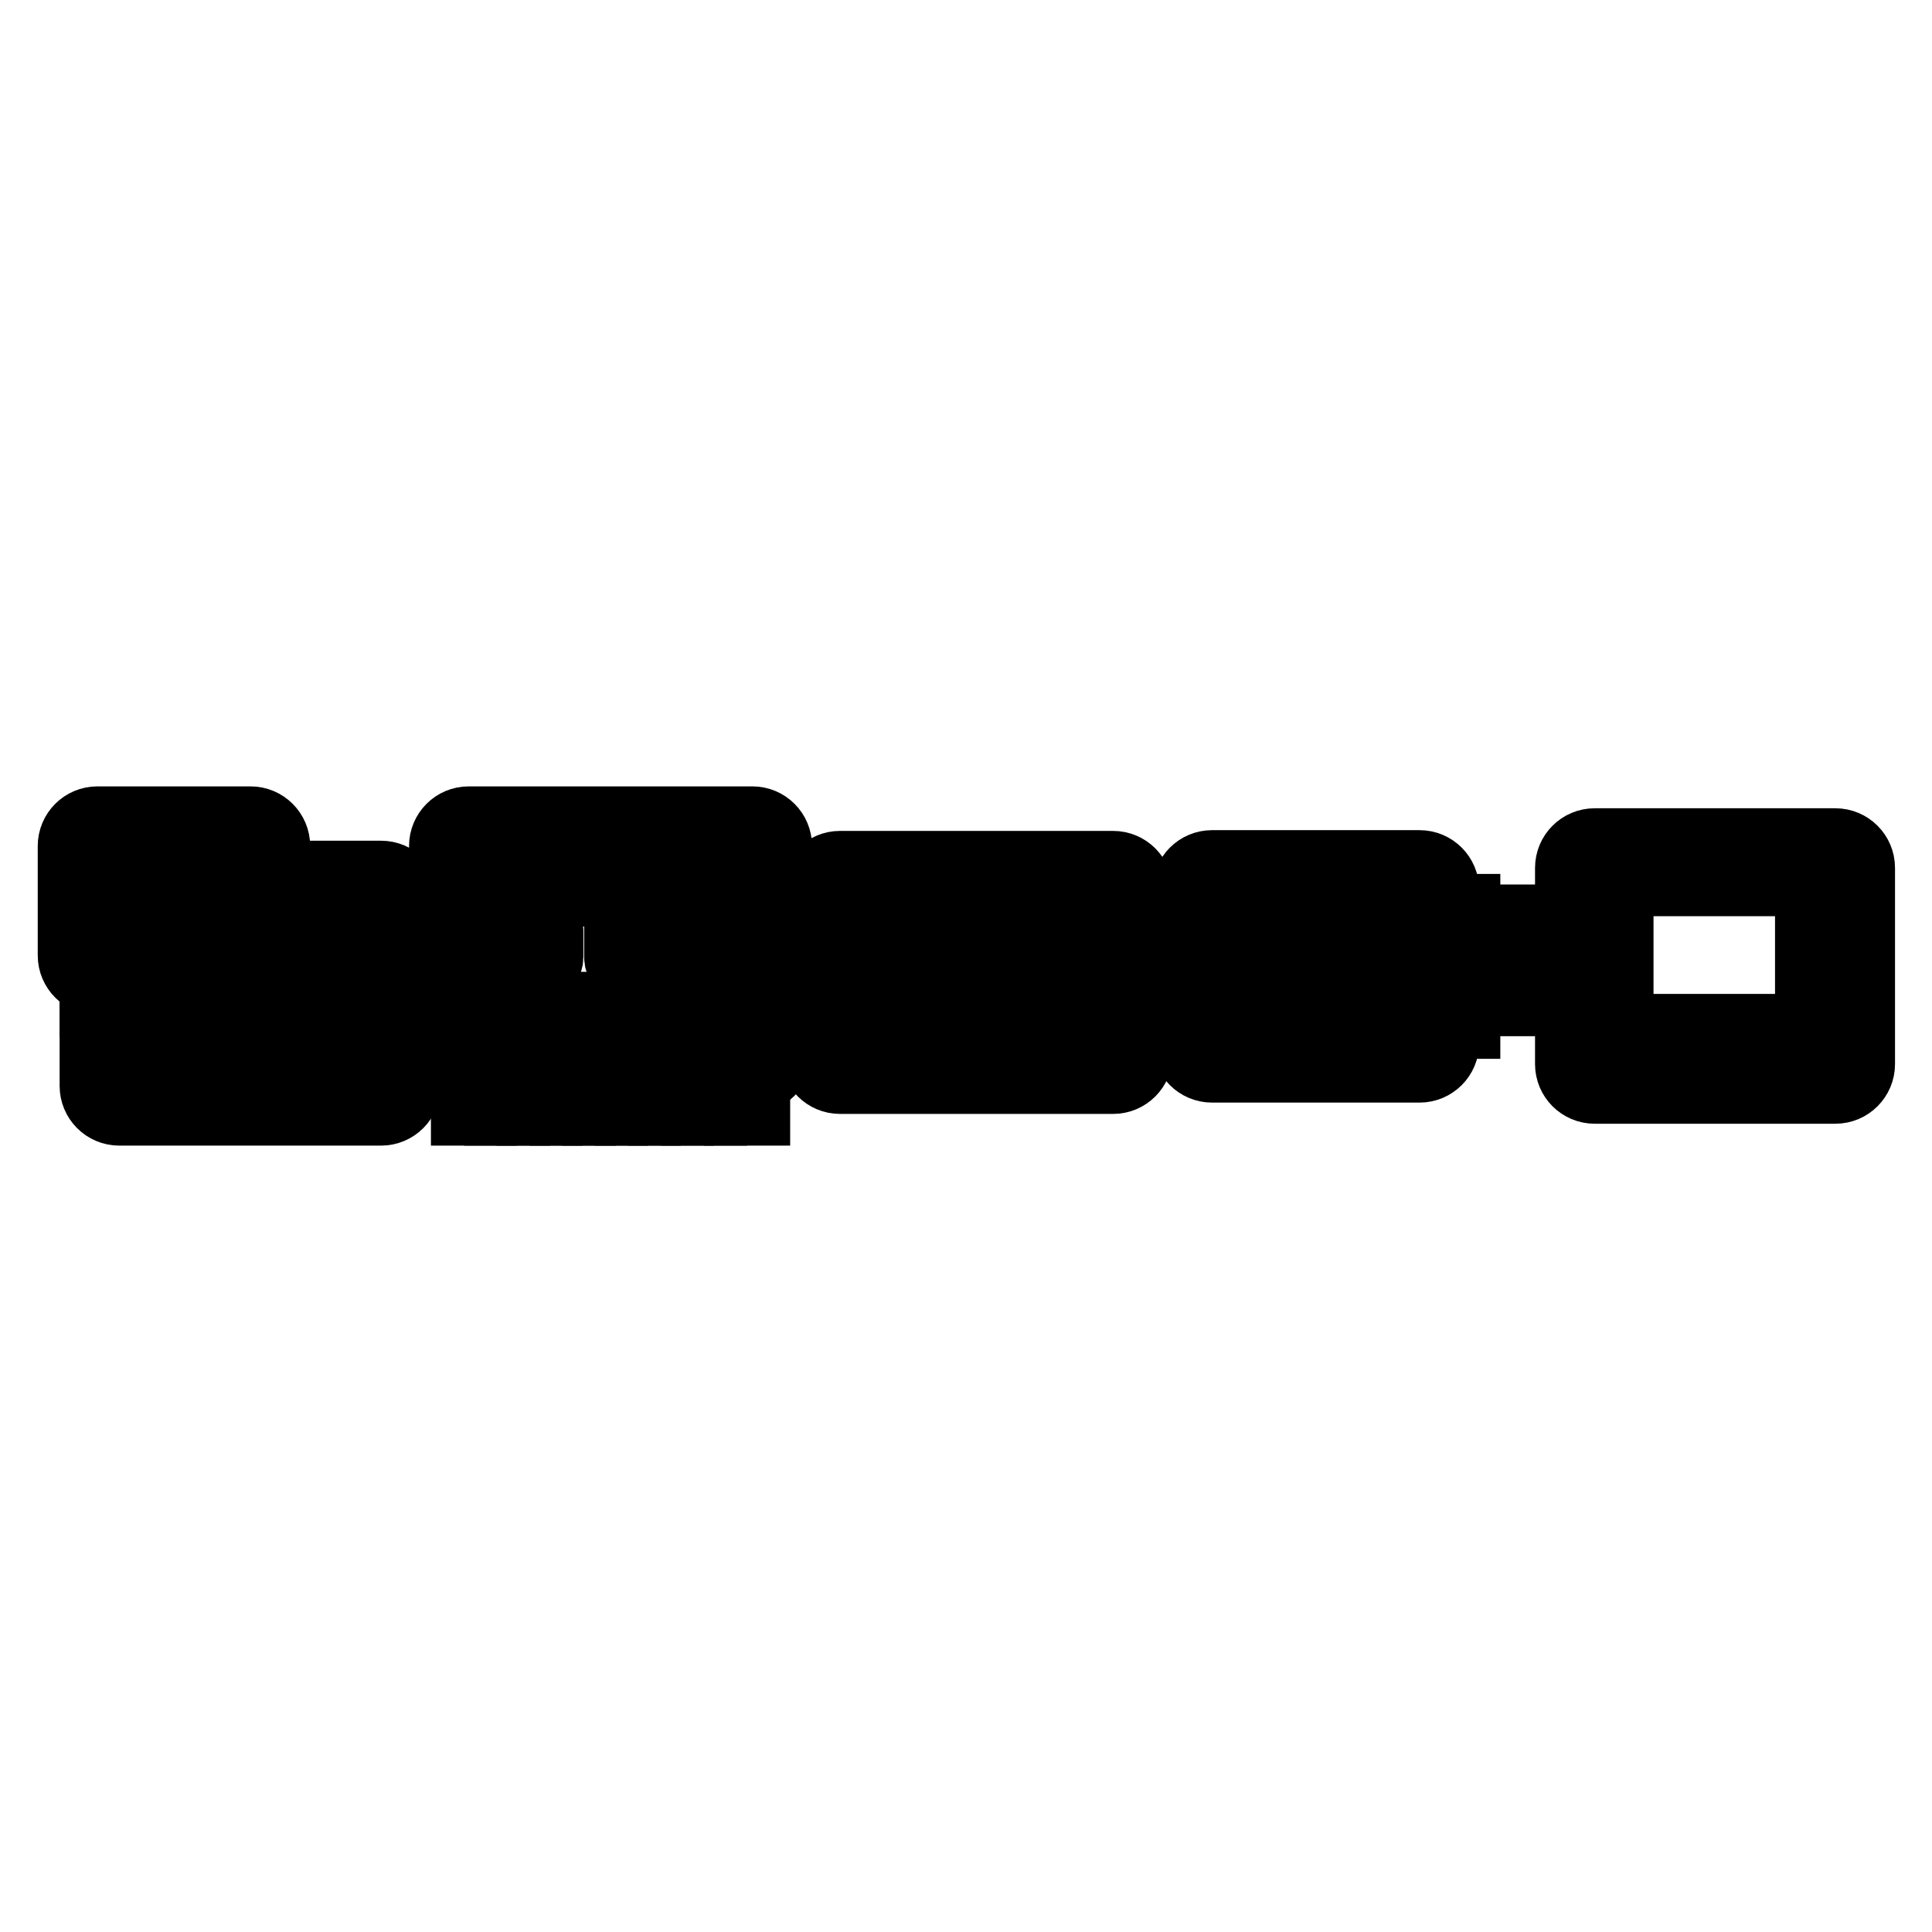 <?xml version="1.0" encoding="utf-8"?>
<!-- Svg Vector Icons : http://www.onlinewebfonts.com/icon -->
<!DOCTYPE svg PUBLIC "-//W3C//DTD SVG 1.1//EN" "http://www.w3.org/Graphics/SVG/1.1/DTD/svg11.dtd">
<svg version="1.1" xmlns="http://www.w3.org/2000/svg" xmlns:xlink="http://www.w3.org/1999/xlink" x="0px" y="0px" viewBox="0 0 256 256" enable-background="new 0 0 256 256" xml:space="preserve">
<g><g><path stroke-width="10" fill-opacity="0" stroke="#000000"  d="M12.9,109.2c-1.6,0-2.9,1.3-2.9,2.9v14.5c0,1.6,1.3,2.9,2.9,2.9h20.3c1.6,0,2.9-1.3,2.9-2.9v-14.5c0-1.6-1.3-2.9-2.9-2.9L12.9,109.2L12.9,109.2z M34.6,125.1c0,1.6-1.3,2.9-2.9,2.9H14.3c-1.6,0-2.9-1.3-2.9-2.9v-11.6c0-1.6,1.3-2.9,2.9-2.9h17.4c1.6,0,2.9,1.3,2.9,2.9L34.6,125.1L34.6,125.1z"/><path stroke-width="10" fill-opacity="0" stroke="#000000"  d="M14.3,113.3v3.4c0,0.7,0.5,1.2,1.2,1.2h4.8c0.7,0,1.2-0.5,1.2-1.2v-3.4c0-0.7-0.5-1.2-1.2-1.2h-4.8C14.9,112.1,14.3,112.6,14.3,113.3z M20.1,116.4h-4.4v-2.9h4.3L20.1,116.4L20.1,116.4z"/><path stroke-width="10" fill-opacity="0" stroke="#000000"  d="M14.3,120.5v3.4c0,0.7,0.5,1.2,1.2,1.2h6.3c0.7,0,1.2-0.5,1.2-1.2v-3.4c0-0.7-0.5-1.2-1.2-1.2h-6.3C14.9,119.3,14.3,119.9,14.3,120.5z M21.6,123.7h-5.8v-2.9h5.8L21.6,123.7L21.6,123.7z"/><path stroke-width="10" fill-opacity="0" stroke="#000000"  d="M25.9,113.3v10.6c0,0.7,0.5,1.2,1.2,1.2H29c0.7,0,1.2-0.5,1.2-1.2v-10.6c0-0.7-0.5-1.2-1.2-1.2h-1.9C26.5,112.1,25.9,112.6,25.9,113.3z M28.8,123.7h-1.4v-10.1h1.4V123.7z"/><path stroke-width="10" fill-opacity="0" stroke="#000000"  d="M12.9,129.5h1.4v2.9h-1.4V129.5z"/><path stroke-width="10" fill-opacity="0" stroke="#000000"  d="M17.2,129.5h1.4v2.9h-1.4V129.5z"/><path stroke-width="10" fill-opacity="0" stroke="#000000"  d="M21.6,129.5H23v2.9h-1.4V129.5z"/><path stroke-width="10" fill-opacity="0" stroke="#000000"  d="M25.9,129.5h1.4v2.9h-1.4V129.5z"/><path stroke-width="10" fill-opacity="0" stroke="#000000"  d="M30.3,129.5h1.4v2.9h-1.4V129.5z"/><path stroke-width="10" fill-opacity="0" stroke="#000000"  d="M38.9,116.4v1.4h10.1c1.6,0,2.9,1.3,2.9,2.9v21.7c0,1.6-1.3,2.9-2.9,2.9H17.2c-1.6,0-2.9-1.3-2.9-2.9v-7.2h-1.4v8.7c0,1.6,1.3,2.9,2.9,2.9h34.7c1.6,0,2.9-1.3,2.9-2.9v-24.6c0-1.6-1.3-2.9-2.9-2.9H38.9z"/><path stroke-width="10" fill-opacity="0" stroke="#000000"  d="M47.6,122.2h1.4v18.8h-1.4V122.2z"/><path stroke-width="10" fill-opacity="0" stroke="#000000"  d="M44.8,122.2h1.4v18.8h-1.4V122.2z"/><path stroke-width="10" fill-opacity="0" stroke="#000000"  d="M41.9,122.2h1.4v18.8h-1.4V122.2z"/><path stroke-width="10" fill-opacity="0" stroke="#000000"  d="M18.7,139.6h1.4v1.4h-1.4V139.6L18.7,139.6z"/><path stroke-width="10" fill-opacity="0" stroke="#000000"  d="M23,139.6h1.4v1.4H23V139.6z"/><path stroke-width="10" fill-opacity="0" stroke="#000000"  d="M27.4,139.6h1.4v1.4h-1.4V139.6z"/><path stroke-width="10" fill-opacity="0" stroke="#000000"  d="M31.7,139.6h1.4v1.4h-1.4V139.6z"/><path stroke-width="10" fill-opacity="0" stroke="#000000"  d="M36.1,139.6h1.4v1.4h-1.4V139.6z"/><path stroke-width="10" fill-opacity="0" stroke="#000000"  d="M18.7,136.7h1.4v1.4h-1.4V136.7L18.7,136.7z"/><path stroke-width="10" fill-opacity="0" stroke="#000000"  d="M23,136.7h1.4v1.4H23V136.7z"/><path stroke-width="10" fill-opacity="0" stroke="#000000"  d="M27.4,136.7h1.4v1.4h-1.4V136.7z"/><path stroke-width="10" fill-opacity="0" stroke="#000000"  d="M31.7,136.7h1.4v1.4h-1.4V136.7z"/><path stroke-width="10" fill-opacity="0" stroke="#000000"  d="M36.1,136.7h1.4v1.4h-1.4V136.7z"/><path stroke-width="10" fill-opacity="0" stroke="#000000"  d="M62.1,109.2c-1.6,0-2.9,1.3-2.9,2.9v27.5c0,1.6,1.3,2.9,2.9,2.9h37.6c1.6,0,2.9-1.3,2.9-2.9v-27.5c0-1.6-1.3-2.9-2.9-2.9L62.1,109.2L62.1,109.2z M101.2,138.2c0,1.6-1.3,2.9-2.9,2.9H63.6c-1.6,0-2.9-1.3-2.9-2.9v-24.6c0-1.6,1.3-2.9,2.9-2.9h34.8c1.6,0,2.9,1.3,2.9,2.9V138.2z"/><path stroke-width="10" fill-opacity="0" stroke="#000000"  d="M63.6,114.7v3.4c0,0.7,0.5,1.2,1.2,1.2h4.8c0.7,0,1.2-0.5,1.2-1.2v-3.4c0-0.7-0.5-1.2-1.2-1.2h-4.8C64.1,113.5,63.6,114.1,63.6,114.7z M69.4,117.9H65V115h4.3V117.9z"/><path stroke-width="10" fill-opacity="0" stroke="#000000"  d="M73.7,114.7v1.9c0,0.7,0.5,1.2,1.2,1.2h1.9c0.7,0,1.2-0.5,1.2-1.2v-1.9c0-0.7-0.5-1.2-1.2-1.2h-1.9C74.3,113.5,73.7,114.1,73.7,114.7z M76.6,116.4h-1.4V115h1.4V116.4z"/><path stroke-width="10" fill-opacity="0" stroke="#000000"  d="M63.6,123.4v3.4c0,0.7,0.5,1.2,1.2,1.2h6.3c0.7,0,1.2-0.5,1.2-1.2v-3.4c0-0.7-0.5-1.2-1.2-1.2h-6.3C64.1,122.2,63.6,122.8,63.6,123.4z M70.8,126.6H65v-2.9h5.8V126.6z"/><path stroke-width="10" fill-opacity="0" stroke="#000000"  d="M82.4,114.7v12.1c0,0.7,0.5,1.2,1.2,1.2h1.9c0.7,0,1.2-0.5,1.2-1.2v-12.1c0-0.7-0.5-1.2-1.2-1.2h-1.9C82.9,113.5,82.4,114.1,82.4,114.7z M85.3,126.6h-1.4V115h1.4V126.6z"/><path stroke-width="10" fill-opacity="0" stroke="#000000"  d="M62.1,142.5h1.4v4.3h-1.4V142.5z"/><path stroke-width="10" fill-opacity="0" stroke="#000000"  d="M66.5,142.5h1.4v4.3h-1.4V142.5z"/><path stroke-width="10" fill-opacity="0" stroke="#000000"  d="M70.8,142.5h1.4v4.3h-1.4V142.5z"/><path stroke-width="10" fill-opacity="0" stroke="#000000"  d="M75.2,142.5h1.4v4.3h-1.4V142.5z"/><path stroke-width="10" fill-opacity="0" stroke="#000000"  d="M79.5,142.5h1.4v4.3h-1.4V142.5z"/><path stroke-width="10" fill-opacity="0" stroke="#000000"  d="M83.8,142.5h1.4v4.3h-1.4V142.5z"/><path stroke-width="10" fill-opacity="0" stroke="#000000"  d="M88.2,142.5h1.4v4.3h-1.4V142.5z"/><path stroke-width="10" fill-opacity="0" stroke="#000000"  d="M92.5,142.5H94v4.3h-1.4V142.5z"/><path stroke-width="10" fill-opacity="0" stroke="#000000"  d="M98.3,142.5h1.4v4.3h-1.4V142.5z"/><path stroke-width="10" fill-opacity="0" stroke="#000000"  d="M96.9,113.5h1.4v24.6h-1.4V113.5z"/><path stroke-width="10" fill-opacity="0" stroke="#000000"  d="M92.5,113.5H94v24.6h-1.4V113.5z"/><path stroke-width="10" fill-opacity="0" stroke="#000000"  d="M89.6,113.5h1.4v24.6h-1.4V113.5z"/><path stroke-width="10" fill-opacity="0" stroke="#000000"  d="M67.9,136.7h1.4v1.4h-1.4V136.7z"/><path stroke-width="10" fill-opacity="0" stroke="#000000"  d="M72.3,136.7h1.4v1.4h-1.4V136.7z"/><path stroke-width="10" fill-opacity="0" stroke="#000000"  d="M76.6,136.7h1.4v1.4h-1.4V136.7z"/><path stroke-width="10" fill-opacity="0" stroke="#000000"  d="M80.9,136.7h1.4v1.4h-1.4V136.7z"/><path stroke-width="10" fill-opacity="0" stroke="#000000"  d="M85.3,136.7h1.4v1.4h-1.4V136.7z"/><path stroke-width="10" fill-opacity="0" stroke="#000000"  d="M67.9,133.8h1.4v1.4h-1.4V133.8z"/><path stroke-width="10" fill-opacity="0" stroke="#000000"  d="M63.6,136.7H65v1.4h-1.4V136.7z"/><path stroke-width="10" fill-opacity="0" stroke="#000000"  d="M63.6,133.8H65v1.4h-1.4V133.8z"/><path stroke-width="10" fill-opacity="0" stroke="#000000"  d="M72.3,133.8h1.4v1.4h-1.4V133.8z"/><path stroke-width="10" fill-opacity="0" stroke="#000000"  d="M76.6,133.8h1.4v1.4h-1.4V133.8z"/><path stroke-width="10" fill-opacity="0" stroke="#000000"  d="M80.9,133.8h1.4v1.4h-1.4V133.8z"/><path stroke-width="10" fill-opacity="0" stroke="#000000"  d="M85.3,133.8h1.4v1.4h-1.4V133.8z"/><path stroke-width="10" fill-opacity="0" stroke="#000000"  d="M112.8,120.5v1.9c0,0.7,0.5,1.2,1.2,1.2h4.8c0.7,0,1.2-0.5,1.2-1.2v-1.9c0-0.7-0.5-1.2-1.2-1.2H114C113.3,119.3,112.8,119.9,112.8,120.5z M118.6,122.2h-4.3v-1.4h4.3V122.2z"/><path stroke-width="10" fill-opacity="0" stroke="#000000"  d="M122.9,120.5v1.9c0,0.7,0.5,1.2,1.2,1.2h1.9c0.7,0,1.2-0.5,1.2-1.2v-1.9c0-0.7-0.5-1.2-1.2-1.2h-1.9C123.5,119.3,122.9,119.9,122.9,120.5z M125.8,122.2h-1.4v-1.4h1.4V122.2z"/><path stroke-width="10" fill-opacity="0" stroke="#000000"  d="M118.6,126.3v4.8c0,0.7,0.5,1.2,1.2,1.2h6.3c0.7,0,1.2-0.5,1.2-1.2v-4.8c0-0.7-0.5-1.2-1.2-1.2h-6.3C119.1,125.1,118.6,125.7,118.6,126.3z M125.8,130.9h-5.8v-4.3h5.8V130.9z"/><path stroke-width="10" fill-opacity="0" stroke="#000000"  d="M131.4,123.7H142c0.7,0,1.2-0.5,1.2-1.2v-1.9c0-0.7-0.5-1.2-1.2-1.2h-10.6c-0.7,0-1.2,0.5-1.2,1.2v1.9C130.2,123.1,130.7,123.7,131.4,123.7z M141.8,120.8v1.4h-10.1v-1.4H141.8z"/><path stroke-width="10" fill-opacity="0" stroke="#000000"  d="M121.5,138.2h1.4v1.4h-1.4V138.2z"/><path stroke-width="10" fill-opacity="0" stroke="#000000"  d="M125.8,138.2h1.4v1.4h-1.4V138.2z"/><path stroke-width="10" fill-opacity="0" stroke="#000000"  d="M130.2,138.2h1.4v1.4h-1.4V138.2z"/><path stroke-width="10" fill-opacity="0" stroke="#000000"  d="M134.5,138.2h1.4v1.4h-1.4V138.2z"/><path stroke-width="10" fill-opacity="0" stroke="#000000"  d="M138.9,138.2h1.4v1.4h-1.4V138.2z"/><path stroke-width="10" fill-opacity="0" stroke="#000000"  d="M121.5,135.3h1.4v1.4h-1.4V135.3z"/><path stroke-width="10" fill-opacity="0" stroke="#000000"  d="M117.1,138.2h1.4v1.4h-1.4V138.2z"/><path stroke-width="10" fill-opacity="0" stroke="#000000"  d="M117.1,135.3h1.4v1.4h-1.4V135.3z"/><path stroke-width="10" fill-opacity="0" stroke="#000000"  d="M112.8,138.2h1.4v1.4h-1.4V138.2z"/><path stroke-width="10" fill-opacity="0" stroke="#000000"  d="M112.8,135.3h1.4v1.4h-1.4V135.3z"/><path stroke-width="10" fill-opacity="0" stroke="#000000"  d="M125.8,135.3h1.4v1.4h-1.4V135.3z"/><path stroke-width="10" fill-opacity="0" stroke="#000000"  d="M130.2,135.3h1.4v1.4h-1.4V135.3z"/><path stroke-width="10" fill-opacity="0" stroke="#000000"  d="M134.5,135.3h1.4v1.4h-1.4V135.3z"/><path stroke-width="10" fill-opacity="0" stroke="#000000"  d="M138.9,135.3h1.4v1.4h-1.4V135.3z"/><path stroke-width="10" fill-opacity="0" stroke="#000000"  d="M149,138.2c0,1.6-1.3,2.9-2.9,2.9h-33.3c-1.6,0-2.9-1.3-2.9-2.9v-18.8c0-1.6,1.3-2.9,2.9-2.9h33.3c1.6,0,2.9,1.3,2.9,2.9v8.7h1.4v-10.1c0-1.6-1.3-2.9-2.9-2.9h-36.2c-1.6,0-2.9,1.3-2.9,2.9v21.7c0,1.6,1.3,2.9,2.9,2.9h36.2c1.6,0,2.9-1.3,2.9-2.9v-1.4H149z"/><path stroke-width="10" fill-opacity="0" stroke="#000000"  d="M144.6,135.3v-4.3h7.2V128c0-0.7-0.5,1.4-1.2,1.4h-6.3c-0.7,0-1.2,0.5-1.2,1.2v4.8c0,0.7,0.5,1.2,1.2,1.2h6.3c0.7,0,1.2,2.1,1.2,1.4v-2.9H144.6z"/><path stroke-width="10" fill-opacity="0" stroke="#000000"  d="M112.8,125.1h1.4v7.2h-1.4V125.1z"/><path stroke-width="10" fill-opacity="0" stroke="#000000"  d="M130.2,128L130.2,128v-2.9h2.9l0,0C133.1,126.7,131.8,128,130.2,128z"/><path stroke-width="10" fill-opacity="0" stroke="#000000"  d="M134.5,128L134.5,128v-2.9h2.9l0,0C137.4,126.7,136.1,128,134.5,128z"/><path stroke-width="10" fill-opacity="0" stroke="#000000"  d="M193.9,122.2h7.3v1.4h-7.3V122.2z"/><path stroke-width="10" fill-opacity="0" stroke="#000000"  d="M193.9,125.1h7.3v1.4h-7.3V125.1z"/><path stroke-width="10" fill-opacity="0" stroke="#000000"  d="M193.9,128h7.3v1.4h-7.3V128z"/><path stroke-width="10" fill-opacity="0" stroke="#000000"  d="M193.9,130.9h7.3v1.4h-7.3V130.9z"/><path stroke-width="10" fill-opacity="0" stroke="#000000"  d="M188.1,122.2h1.4v1.4h-1.4V122.2z"/><path stroke-width="10" fill-opacity="0" stroke="#000000"  d="M188.1,125.1h1.4v1.4h-1.4V125.1z"/><path stroke-width="10" fill-opacity="0" stroke="#000000"  d="M188.1,128h1.4v1.4h-1.4V128z"/><path stroke-width="10" fill-opacity="0" stroke="#000000"  d="M188.1,130.9h1.4v1.4h-1.4V130.9z"/><path stroke-width="10" fill-opacity="0" stroke="#000000"  d="M176.5,122.2L176.5,122.2v-2.9h2.9l0,0C179.4,120.9,178.1,122.2,176.5,122.2z"/><path stroke-width="10" fill-opacity="0" stroke="#000000"  d="M180.8,122.2L180.8,122.2v-2.9h2.9l0,0C183.8,120.9,182.4,122.2,180.8,122.2z"/><path stroke-width="10" fill-opacity="0" stroke="#000000"  d="M176.5,126.6L176.5,126.6v-2.9h2.9l0,0C179.4,125.3,178.1,126.6,176.5,126.6z"/><path stroke-width="10" fill-opacity="0" stroke="#000000"  d="M180.8,126.6L180.8,126.6v-2.9h2.9l0,0C183.8,125.3,182.4,126.6,180.8,126.6z"/><path stroke-width="10" fill-opacity="0" stroke="#000000"  d="M160.6,115c-1.6,0-2.9,1.3-2.9,2.9v20.3c0,1.6,1.3,2.9,2.9,2.9h27.5c1.6,0,2.9-1.3,2.9-2.9v-20.3c0-1.6-1.3-2.9-2.9-2.9H160.6z M189.5,136.7c0,1.6-1.3,2.9-2.9,2.9H162c-1.6,0-2.9-1.3-2.9-2.9v-17.4c0-1.6,1.3-2.9,2.9-2.9h24.6c1.6,0,2.9,1.3,2.9,2.9V136.7z"/><path stroke-width="10" fill-opacity="0" stroke="#000000"  d="M163.5,130.7v4.8c0,0.7,0.5,1.2,1.2,1.2h4.8c0.7,0,1.2-0.5,1.2-1.2v-4.8c0-0.7-0.5-1.2-1.2-1.2h-4.8C164,129.5,163.5,130,163.5,130.7z M169.3,135.3h-4.3v-4.3h4.3V135.3z"/><path stroke-width="10" fill-opacity="0" stroke="#000000"  d="M180.8,133.6v1.9c0,0.7,0.5,1.2,1.2,1.2h1.9c0.7,0,1.2-0.5,1.2-1.2v-1.9c0-0.7-0.5-1.2-1.2-1.2H182C181.4,132.3,180.8,132.9,180.8,133.6z M183.8,135.3h-1.4v-1.4h1.4V135.3z"/><path stroke-width="10" fill-opacity="0" stroke="#000000"  d="M167.6,123.7h4.8c0.7,0,1.2-0.5,1.2-1.2v-1.9c0-0.7-0.5-1.2-1.2-1.2h-4.8c-0.7,0-1.2,0.5-1.2,1.2v1.9C166.4,123.1,166.9,123.7,167.6,123.7z M172.2,120.8v1.4h-4.3v-1.4H172.2z"/><path stroke-width="10" fill-opacity="0" stroke="#000000"  d="M162,119.3h1.4v4.3H162V119.3z"/><path stroke-width="10" fill-opacity="0" stroke="#000000"  d="M162,125.1h2.9v1.4H162V125.1z"/><path stroke-width="10" fill-opacity="0" stroke="#000000"  d="M175.1,133.8h1.4v2.9h-1.4V133.8z"/><path stroke-width="10" fill-opacity="0" stroke="#000000"  d="M177.9,133.8h1.4v2.9h-1.4V133.8z"/><path stroke-width="10" fill-opacity="0" stroke="#000000"  d="M164.9,136.7h1.4v1.4h-1.4V136.7z"/><path stroke-width="10" fill-opacity="0" stroke="#000000"  d="M167.8,136.7h1.4v1.4h-1.4V136.7z"/><path stroke-width="10" fill-opacity="0" stroke="#000000"  d="M164.9,128h1.4v1.4h-1.4V128z"/><path stroke-width="10" fill-opacity="0" stroke="#000000"  d="M167.8,128h1.4v1.4h-1.4V128z"/><path stroke-width="10" fill-opacity="0" stroke="#000000"  d="M175.1,130.9h1.4v1.4h-1.4V130.9z"/><path stroke-width="10" fill-opacity="0" stroke="#000000"  d="M177.9,130.9h1.4v1.4h-1.4V130.9z"/><path stroke-width="10" fill-opacity="0" stroke="#000000"  d="M167.8,123.7h1.4v1.4h-1.4V123.7z"/><path stroke-width="10" fill-opacity="0" stroke="#000000"  d="M170.7,123.7h1.4v1.4h-1.4V123.7z"/><path stroke-width="10" fill-opacity="0" stroke="#000000"  d="M162,130.9h1.4v1.4H162V130.9z"/><path stroke-width="10" fill-opacity="0" stroke="#000000"  d="M162,133.8h1.4v1.4H162V133.8z"/><path stroke-width="10" fill-opacity="0" stroke="#000000"  d="M167.8,117.9h1.4v1.4h-1.4V117.9L167.8,117.9z"/><path stroke-width="10" fill-opacity="0" stroke="#000000"  d="M170.7,117.9h1.4v1.4h-1.4V117.9L170.7,117.9z"/><path stroke-width="10" fill-opacity="0" stroke="#000000"  d="M170.7,130.9h1.4v1.4h-1.4V130.9z"/><path stroke-width="10" fill-opacity="0" stroke="#000000"  d="M170.7,133.8h1.4v1.4h-1.4V133.8z"/><path stroke-width="10" fill-opacity="0" stroke="#000000"  d="M189.5,120.8v14.5h4.3v-14.5H189.5z M192.4,133.8H191v-11.6h1.4V133.8z"/><path stroke-width="10" fill-opacity="0" stroke="#000000"  d="M211.3,112.1c-1.6,0-2.9,1.3-2.9,2.9V141c0,1.6,1.3,2.9,2.9,2.9h31.9c1.6,0,2.9-1.3,2.9-2.9V115c0-1.6-1.3-2.9-2.9-2.9H211.3z M244.6,139.6c0,1.6-1.3,2.9-2.9,2.9h-29c-1.6,0-2.9-1.3-2.9-2.9v-23.2c0-1.6,1.3-2.9,2.9-2.9h29c1.6,0,2.9,1.3,2.9,2.9V139.6z"/><path stroke-width="10" fill-opacity="0" stroke="#000000"  d="M212.7,115v23.2h29V115H212.7z M240.2,136.7h-26.1v-20.3h26.1V136.7z"/><path stroke-width="10" fill-opacity="0" stroke="#000000"  d="M225.7,139.6h1.4v1.4h-1.4V139.6z"/></g></g>
</svg>